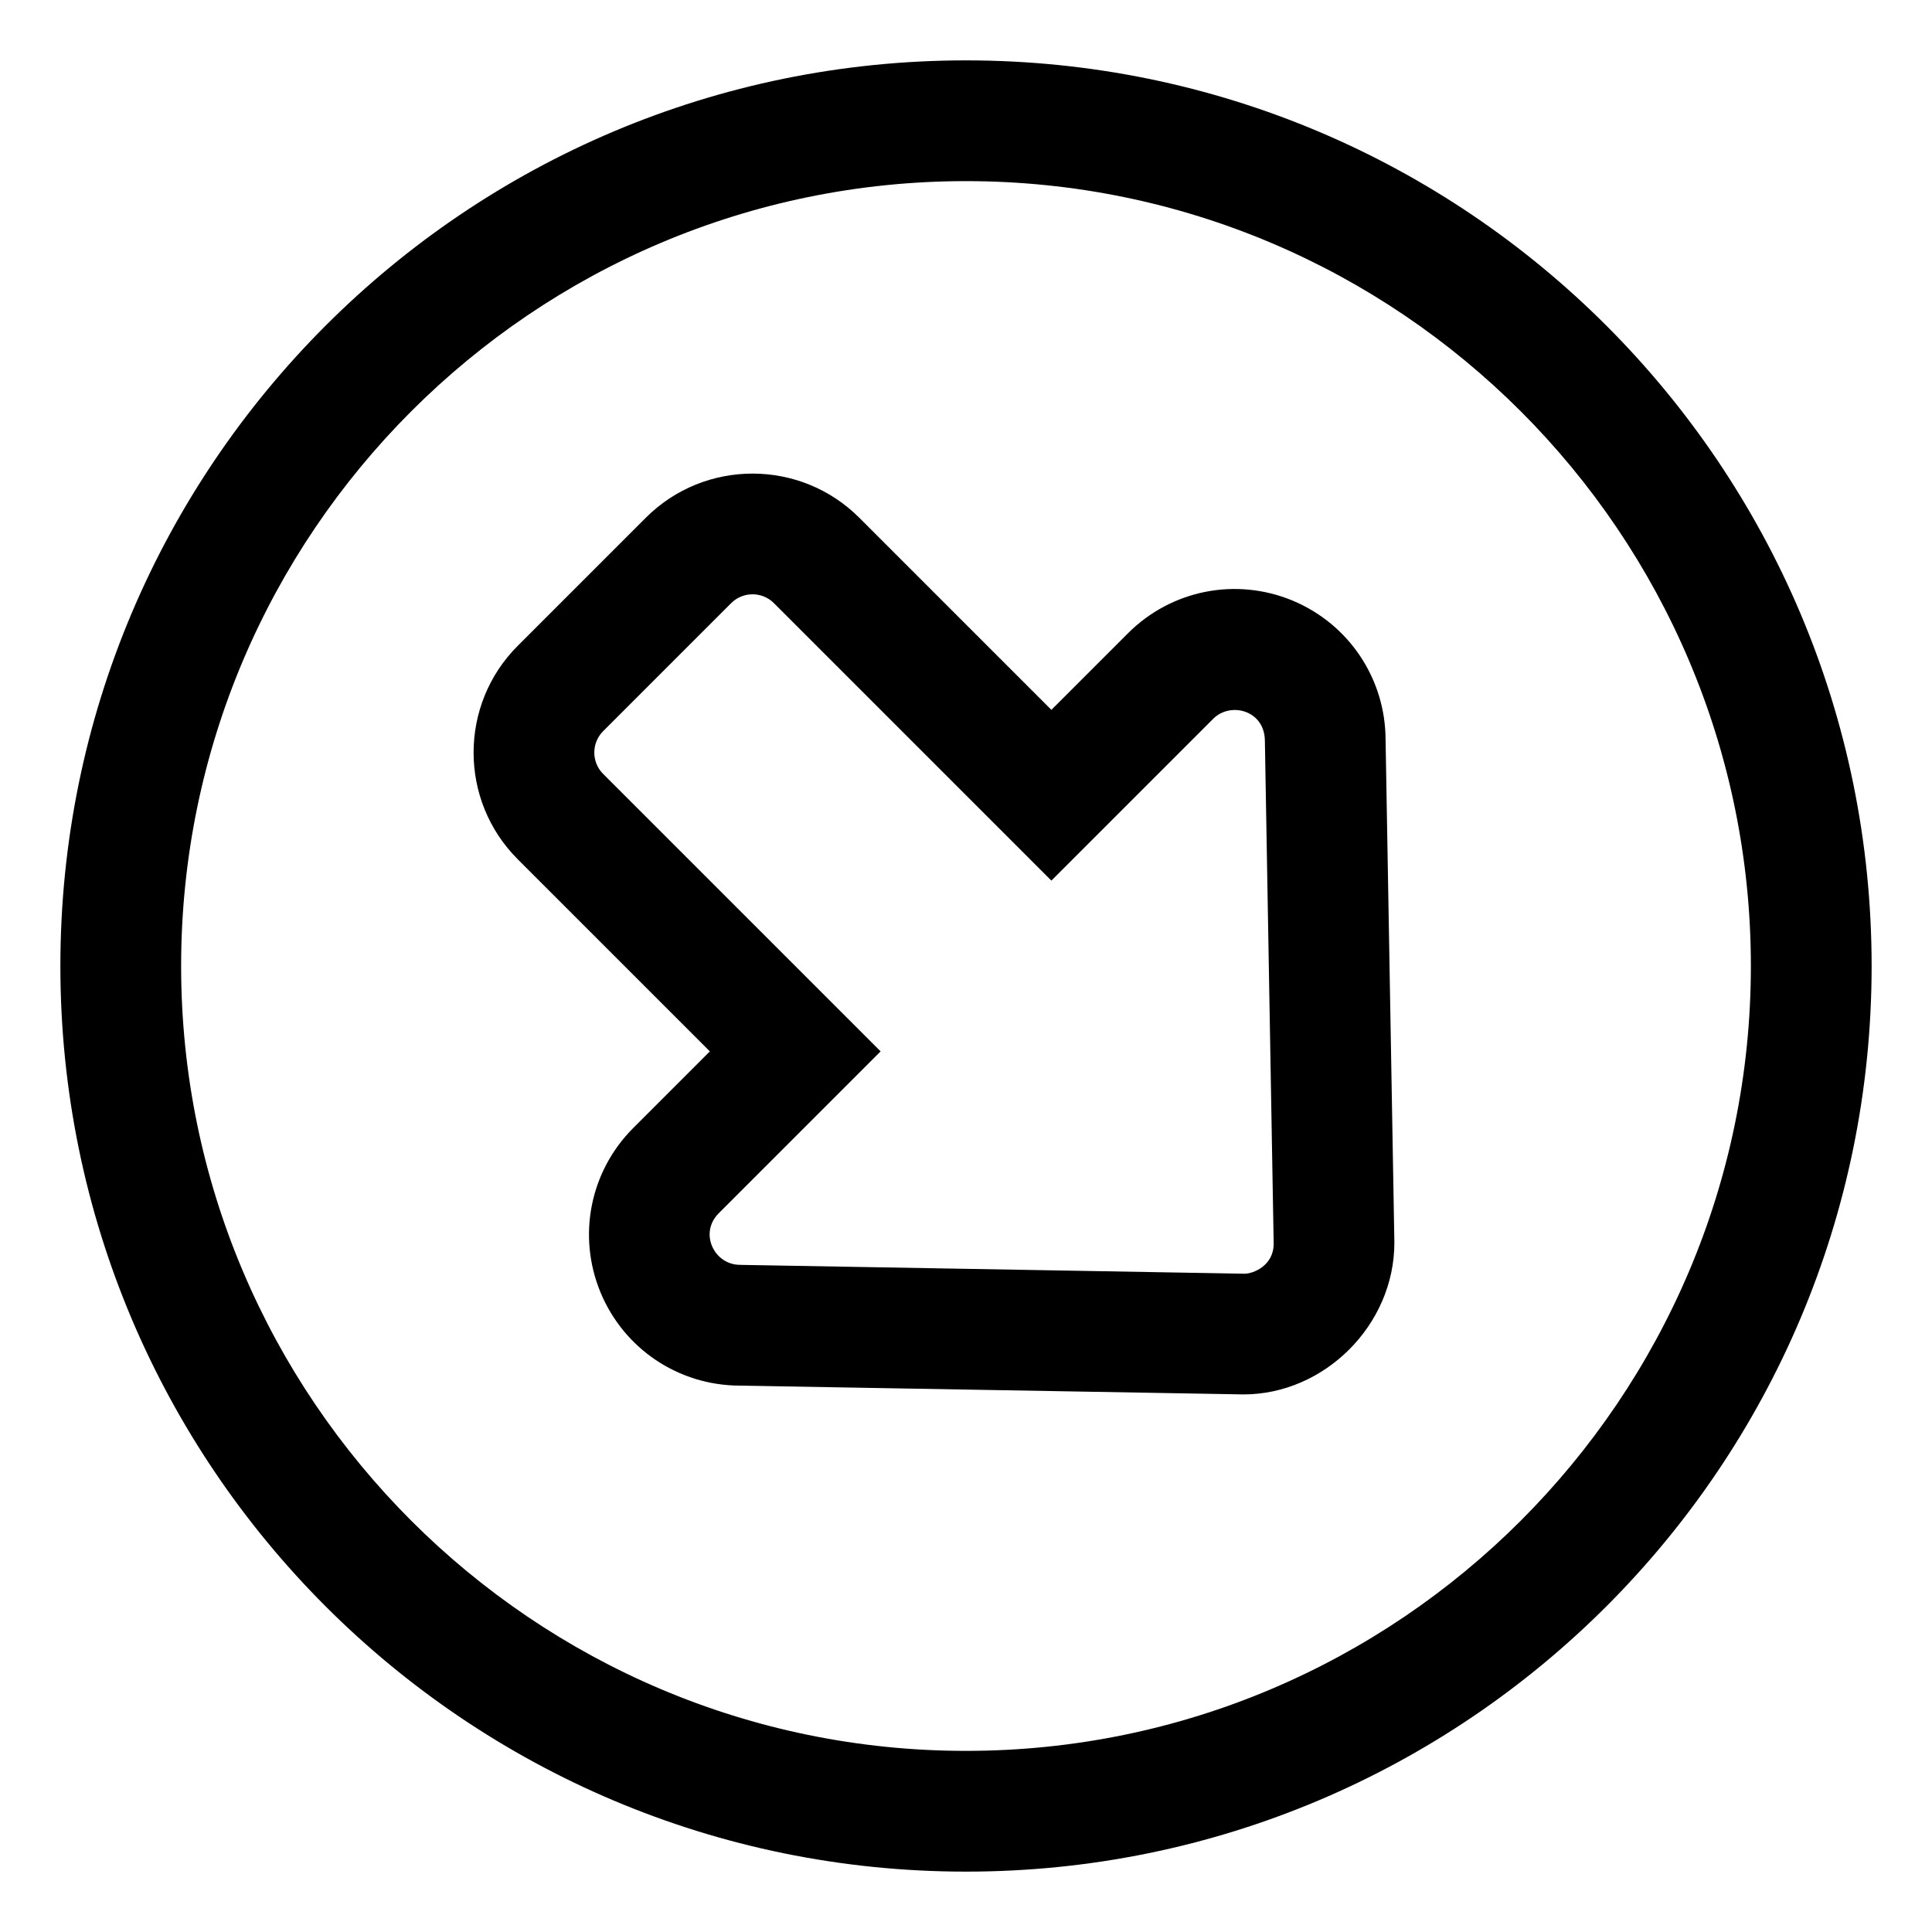 <svg xmlns="http://www.w3.org/2000/svg" viewBox="0 0 512 512"><!-- Font Awesome Pro 6.0.0-alpha2 by @fontawesome - https://fontawesome.com License - https://fontawesome.com/license (Commercial License) --><path d="M329.539 369.535C350.929 369.535 369.546 351.205 369.524 329.263L367.193 196.117C367.181 179.887 357.492 165.38 342.51 159.148C327.506 152.939 310.403 156.342 298.913 167.833L278.627 188.118L227.716 137.206C212.115 121.606 186.748 121.606 171.147 137.206L137.206 171.147C121.606 186.748 121.606 212.115 137.206 227.716L188.118 278.627L167.833 298.913C156.342 310.403 152.939 327.506 159.148 342.51C165.347 357.459 179.787 367.126 195.951 367.204L329.539 369.535ZM190.46 321.54L233.373 278.627L159.833 205.088C156.718 201.973 156.718 196.89 159.833 193.775L193.775 159.833C196.89 156.718 201.973 156.718 205.088 159.833L278.627 233.373L321.54 190.46C326.075 185.925 335.189 188.191 335.207 196.393L337.538 329.539C337.569 335.456 332.068 337.551 329.815 337.549L196.393 335.207L196.117 335.196C189.256 335.196 185.204 326.796 190.46 321.54ZM496 256C496 123.451 388.549 16 256 16S16 123.451 16 256S123.451 496 256 496S496 388.549 496 256ZM48 256C48 141.309 141.309 48 256 48S464 141.309 464 256S370.691 464 256 464S48 370.691 48 256Z"/></svg>